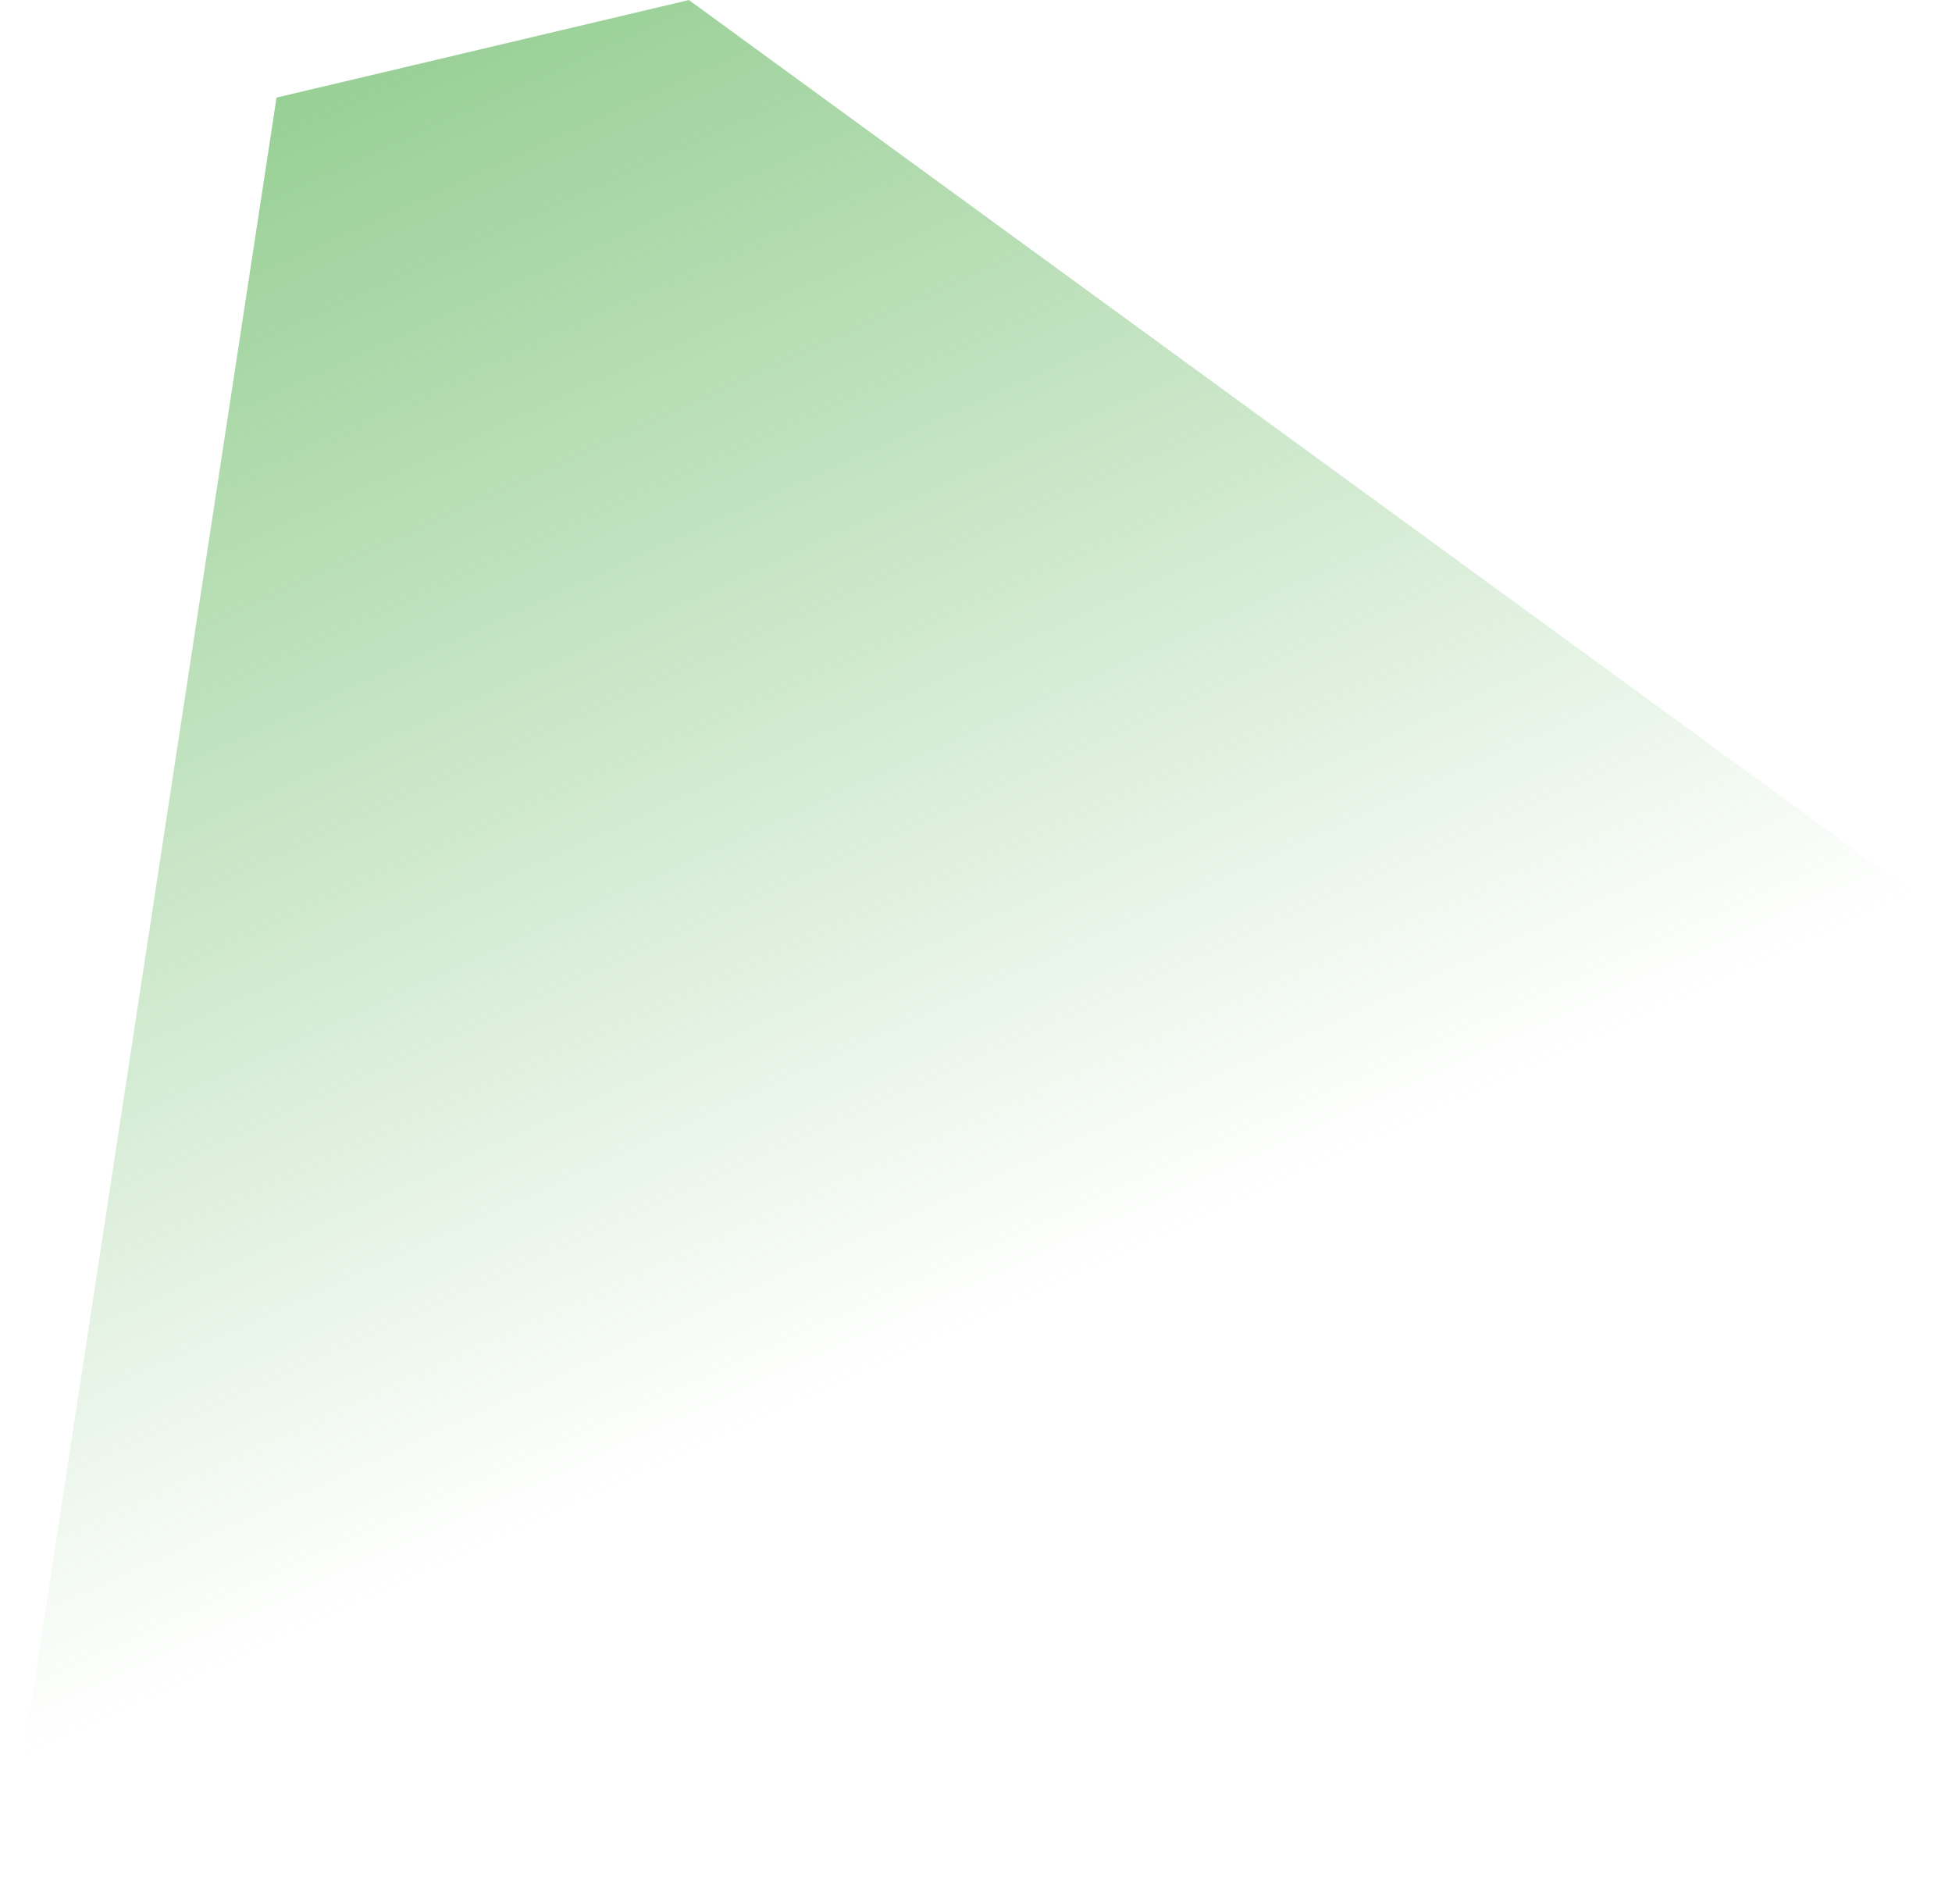 <svg width="1583" height="1544" viewBox="0 0 1583 1544" fill="none" xmlns="http://www.w3.org/2000/svg">
<path d="M0.563 1543.89L224.261 79.125L558.663 0.033L1582.68 746.538L0.563 1543.89Z" fill="url(#paint0_linear_495_149)" fill-opacity="0.75"/>
<defs>
<linearGradient id="paint0_linear_495_149" x1="414" y1="-62" x2="908" y2="1019" gradientUnits="userSpaceOnUse">
<stop stop-color="#70BD6C"/>
<stop offset="1" stop-color="#70BD6C" stop-opacity="0"/>
</linearGradient>
</defs>
</svg>
